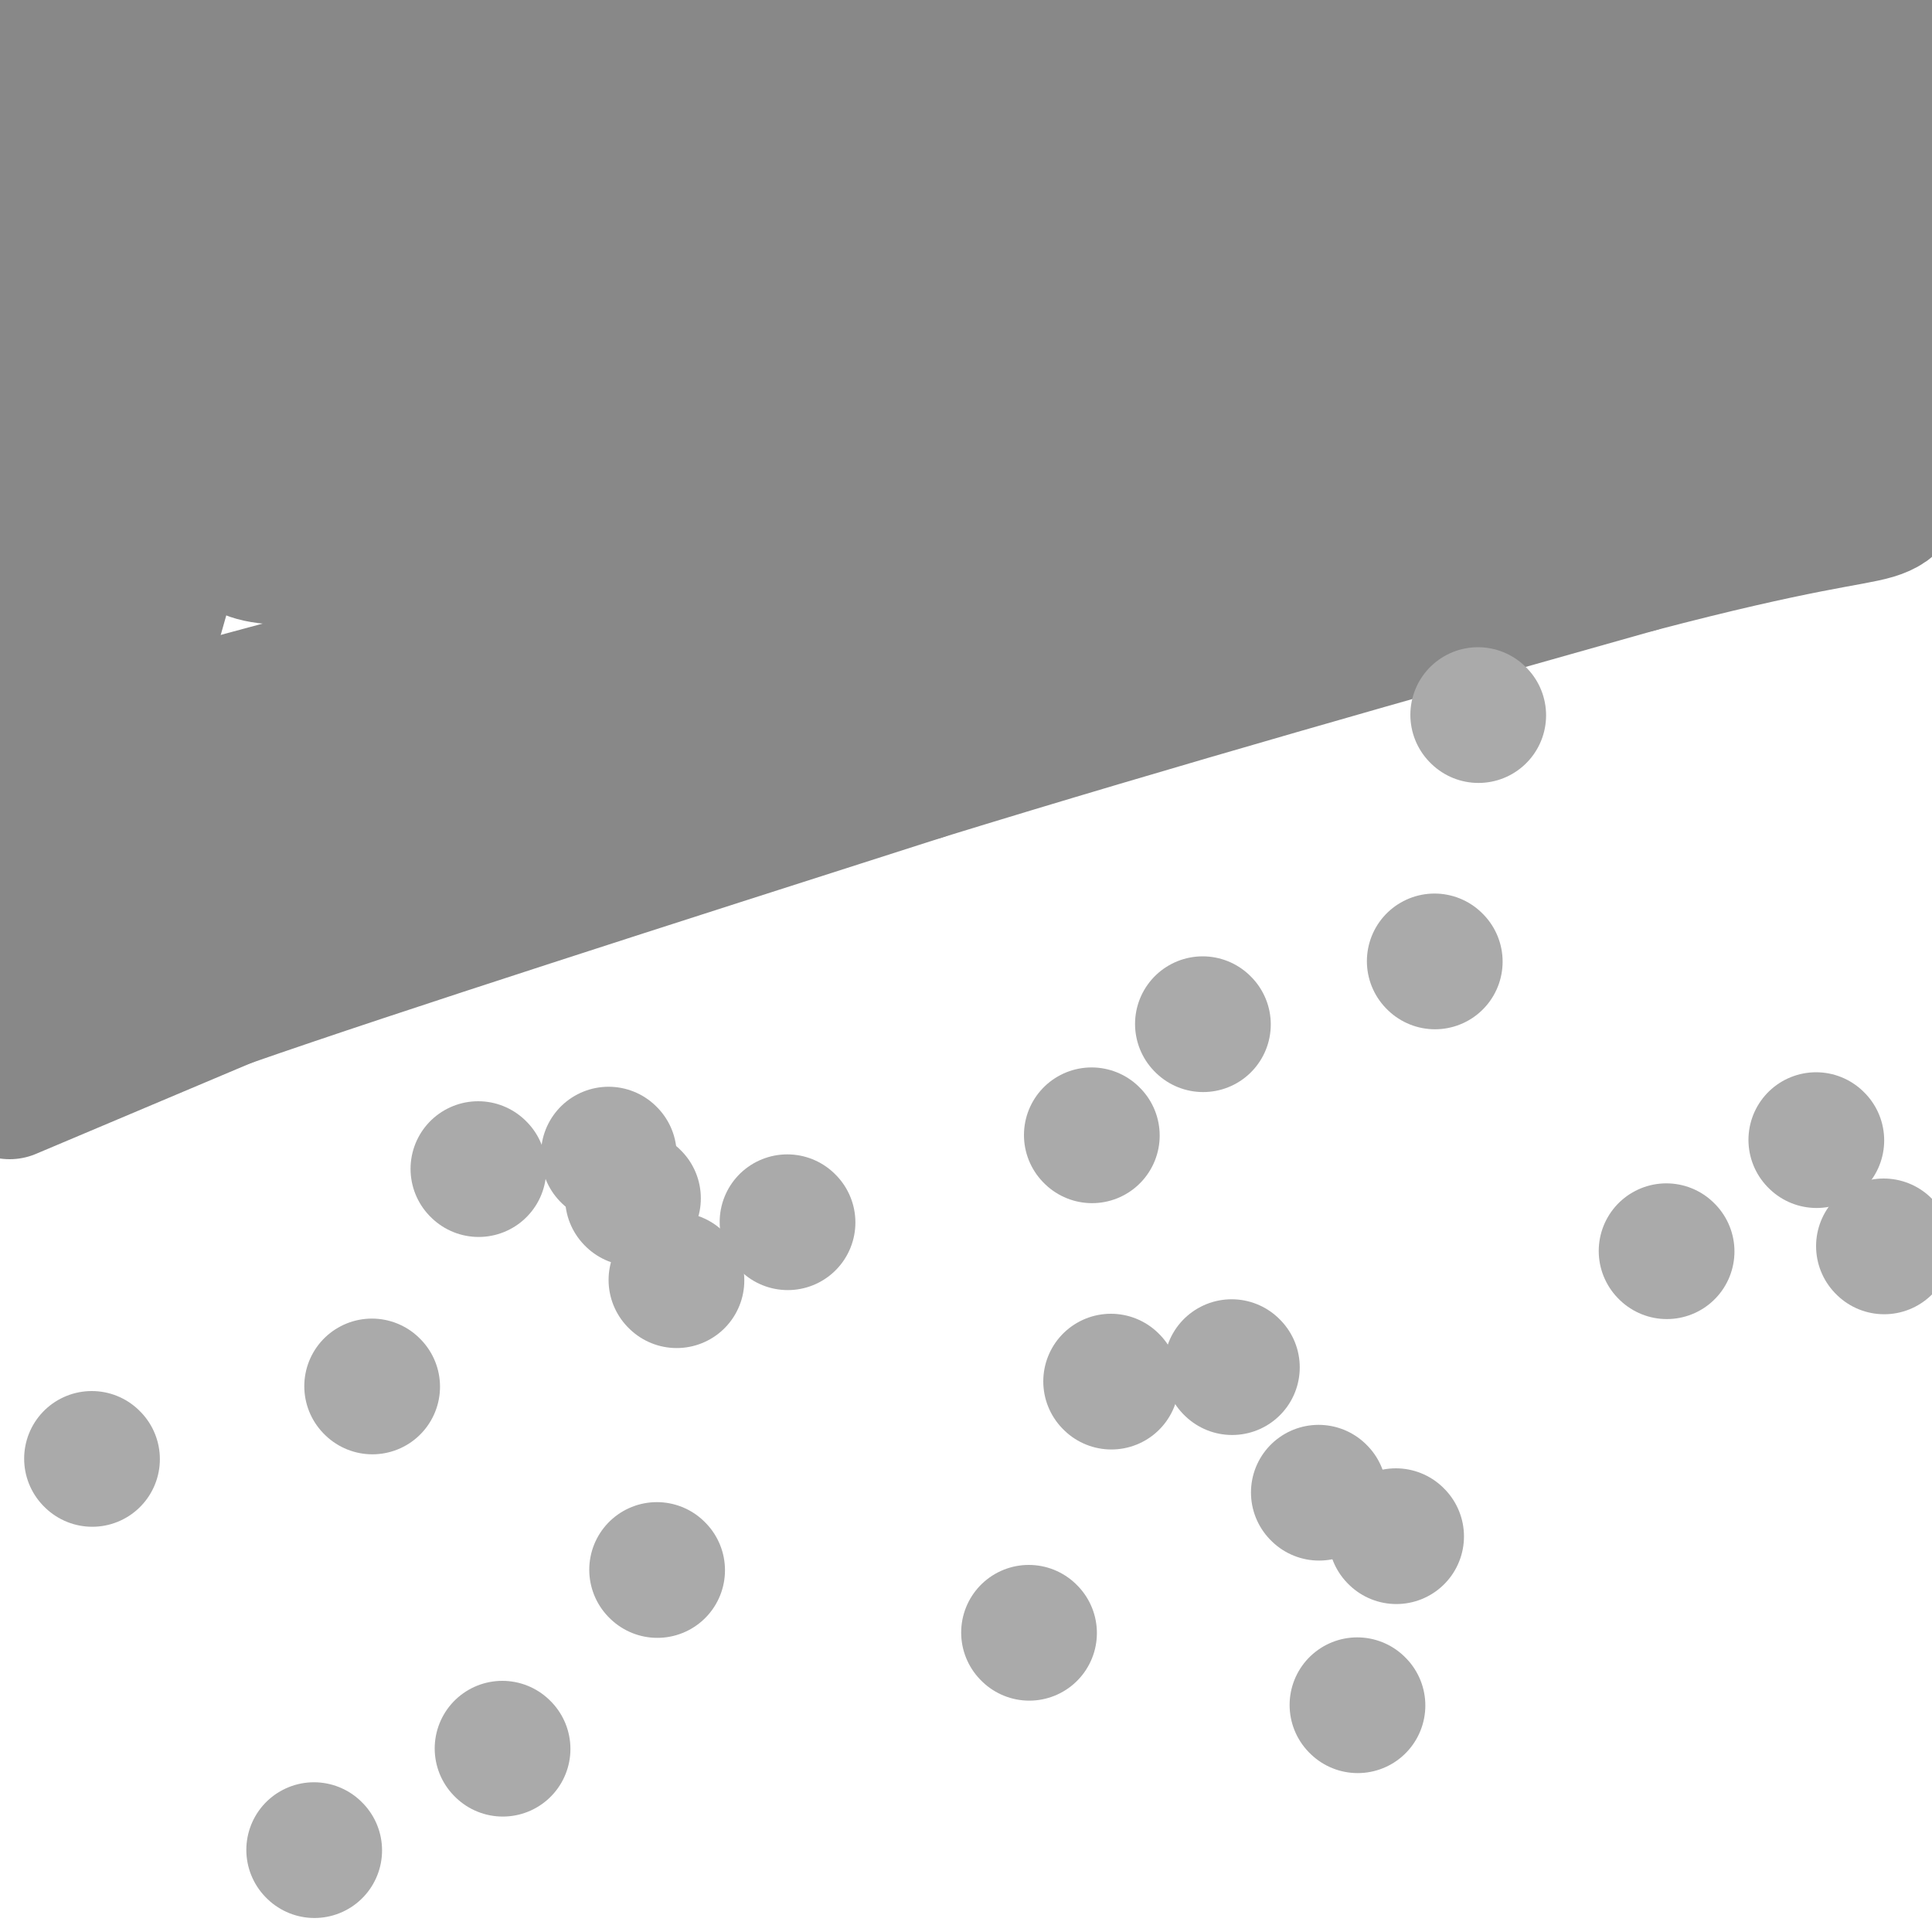 <svg viewBox='0 0 400 400' version='1.1' xmlns='http://www.w3.org/2000/svg' xmlns:xlink='http://www.w3.org/1999/xlink'><g fill='none' stroke='#888888' stroke-width='6' stroke-linecap='round' stroke-linejoin='round'><path d='M239,403c0.000,0.000 -1.000,1.000 -1,1'/></g>
<g fill='none' stroke='#888888' stroke-width='28' stroke-linecap='round' stroke-linejoin='round'><path d='M2,226c0.000,0.000 45.000,-19.000 45,-19'/><path d='M47,207c31.500,-11.000 87.750,-29.000 144,-47'/><path d='M191,160c48.667,-15.000 98.333,-29.000 148,-43'/><path d='M339,117c33.733,-8.867 44.067,-9.533 49,-11c4.933,-1.467 4.467,-3.733 4,-6'/><path d='M392,100c1.378,-2.444 2.822,-5.556 3,-19c0.178,-13.444 -0.911,-37.222 -2,-61'/><path d='M393,20c-1.667,-12.726 -4.833,-14.042 -4,-16c0.833,-1.958 5.667,-4.560 -10,-4c-15.667,0.560 -51.833,4.280 -88,8'/><path d='M291,8c-53.667,1.500 -143.833,1.250 -234,1'/><path d='M57,9c-44.524,0.357 -38.833,0.750 -39,-1c-0.167,-1.750 -6.190,-5.643 -9,5c-2.810,10.643 -2.405,35.821 -2,61'/><path d='M7,74c1.202,22.512 5.208,48.292 4,73c-1.208,24.708 -7.631,48.345 -7,57c0.631,8.655 8.315,2.327 16,-4'/><path d='M20,200c6.048,-2.679 13.167,-7.375 34,-15c20.833,-7.625 55.381,-18.179 109,-32c53.619,-13.821 126.310,-30.911 199,-48'/><path d='M362,105c32.422,-8.573 13.978,-6.004 8,-6c-5.978,0.004 0.511,-2.556 3,-11c2.489,-8.444 0.978,-22.774 0,-35c-0.978,-12.226 -1.422,-22.350 -4,-28c-2.578,-5.650 -7.289,-6.825 -12,-8'/><path d='M357,17c-5.703,-1.872 -13.962,-2.553 -33,-1c-19.038,1.553 -48.856,5.341 -87,8c-38.144,2.659 -84.612,4.188 -119,4c-34.388,-0.188 -56.694,-2.094 -79,-4'/><path d='M39,24c-13.142,0.316 -6.497,3.107 -5,3c1.497,-0.107 -2.156,-3.111 -5,20c-2.844,23.111 -4.881,72.338 -6,98c-1.119,25.662 -1.320,27.761 1,29c2.320,1.239 7.160,1.620 12,2'/><path d='M36,176c20.389,-5.388 65.362,-19.856 127,-34c61.638,-14.144 139.941,-27.962 170,-33c30.059,-5.038 11.874,-1.297 6,-2c-5.874,-0.703 0.563,-5.852 7,-11'/><path d='M346,96c2.656,-12.136 5.794,-36.974 4,-49c-1.794,-12.026 -8.522,-11.238 -3,-13c5.522,-1.762 23.292,-6.075 -9,-4c-32.292,2.075 -114.646,10.537 -197,19'/><path d='M141,49c-48.779,0.998 -72.228,-6.006 -81,-12c-8.772,-5.994 -2.867,-10.978 -7,11c-4.133,21.978 -18.305,70.917 -24,91c-5.695,20.083 -2.913,11.309 0,8c2.913,-3.309 5.956,-1.155 9,1'/><path d='M38,148c22.359,-5.817 73.756,-20.858 133,-31c59.244,-10.142 126.335,-15.384 154,-20c27.665,-4.616 15.904,-8.604 12,-15c-3.904,-6.396 0.048,-15.198 4,-24'/><path d='M341,58c0.485,-5.145 -0.303,-6.008 -3,-7c-2.697,-0.992 -7.303,-2.113 -12,-4c-4.697,-1.887 -9.485,-4.539 -55,-2c-45.515,2.539 -131.758,10.270 -218,18'/><path d='M53,63c-34.614,3.328 -12.150,2.647 -5,9c7.150,6.353 -1.014,19.740 -4,27c-2.986,7.260 -0.795,8.393 1,10c1.795,1.607 3.192,3.689 6,5c2.808,1.311 7.025,1.853 21,1c13.975,-0.853 37.707,-3.101 75,-8c37.293,-4.899 88.146,-12.450 139,-20'/><path d='M286,87c29.107,-4.115 32.375,-4.404 36,-6c3.625,-1.596 7.606,-4.500 8,-7c0.394,-2.500 -2.798,-4.595 -4,-6c-1.202,-1.405 -0.415,-2.119 -12,-4c-11.585,-1.881 -35.542,-4.930 -59,-5c-23.458,-0.070 -46.417,2.837 -72,7c-25.583,4.163 -53.792,9.581 -82,15'/><path d='M101,81c-33.119,6.976 -74.917,16.917 -57,16c17.917,-0.917 95.548,-12.690 144,-18c48.452,-5.310 67.726,-4.155 87,-3'/><path d='M275,76c-2.422,1.844 -51.978,7.956 -87,14c-35.022,6.044 -55.511,12.022 -76,18'/></g>
<g fill='none' stroke='#AAAAAA' stroke-width='28' stroke-linecap='round' stroke-linejoin='round'><path d='M77,287c0.000,0.000 0.100,0.100 0.1,0.1'/><path d='M136,325c0.000,0.000 0.100,0.100 0.1,0.1'/><path d='M226,235c0.000,0.000 0.100,0.100 0.1,0.1'/><path d='M390,258c0.000,0.000 0.100,0.100 0.1,0.1'/><path d='M281,353c0.000,0.000 0.100,0.100 0.1,0.1'/><path d='M104,362c0.000,0.000 0.100,0.100 0.1,0.1'/><path d='M99,242c0.000,0.000 0.100,0.100 0.1,0.1'/><path d='M213,338c0.000,0.000 0.100,0.100 0.1,0.1'/><path d='M376,236c0.000,0.000 0.100,0.100 0.1,0.1'/><path d='M306,148c0.000,0.000 0.100,0.100 0.1,0.1'/><path d='M230,286c0.000,0.000 0.100,0.100 0.1,0.1'/><path d='M131,248c0.000,0.000 0.100,0.100 0.1,0.1'/><path d='M249,212c0.000,0.000 0.100,0.100 0.1,0.1'/><path d='M273,309c0.000,0.000 0.100,0.100 0.1,0.1'/><path d='M163,253c0.000,0.000 0.100,0.100 0.1,0.1'/><path d='M126,239c0.000,0.000 0.100,0.100 0.1,0.1'/><path d='M19,302c0.000,0.000 0.100,0.100 0.1,0.1'/><path d='M65,383c0.000,0.000 0.100,0.100 0.1,0.1'/><path d='M289,318c0.000,0.000 0.100,0.100 0.1,0.1'/><path d='M345,259c0.000,0.000 0.100,0.100 0.1,0.1'/><path d='M297,199c0.000,0.000 0.100,0.100 0.1,0.1'/><path d='M140,265c0.000,0.000 0.100,0.100 0.1,0.1'/><path d='M255,283c0.000,0.000 0.100,0.100 0.1,0.1'/></g>
</svg>